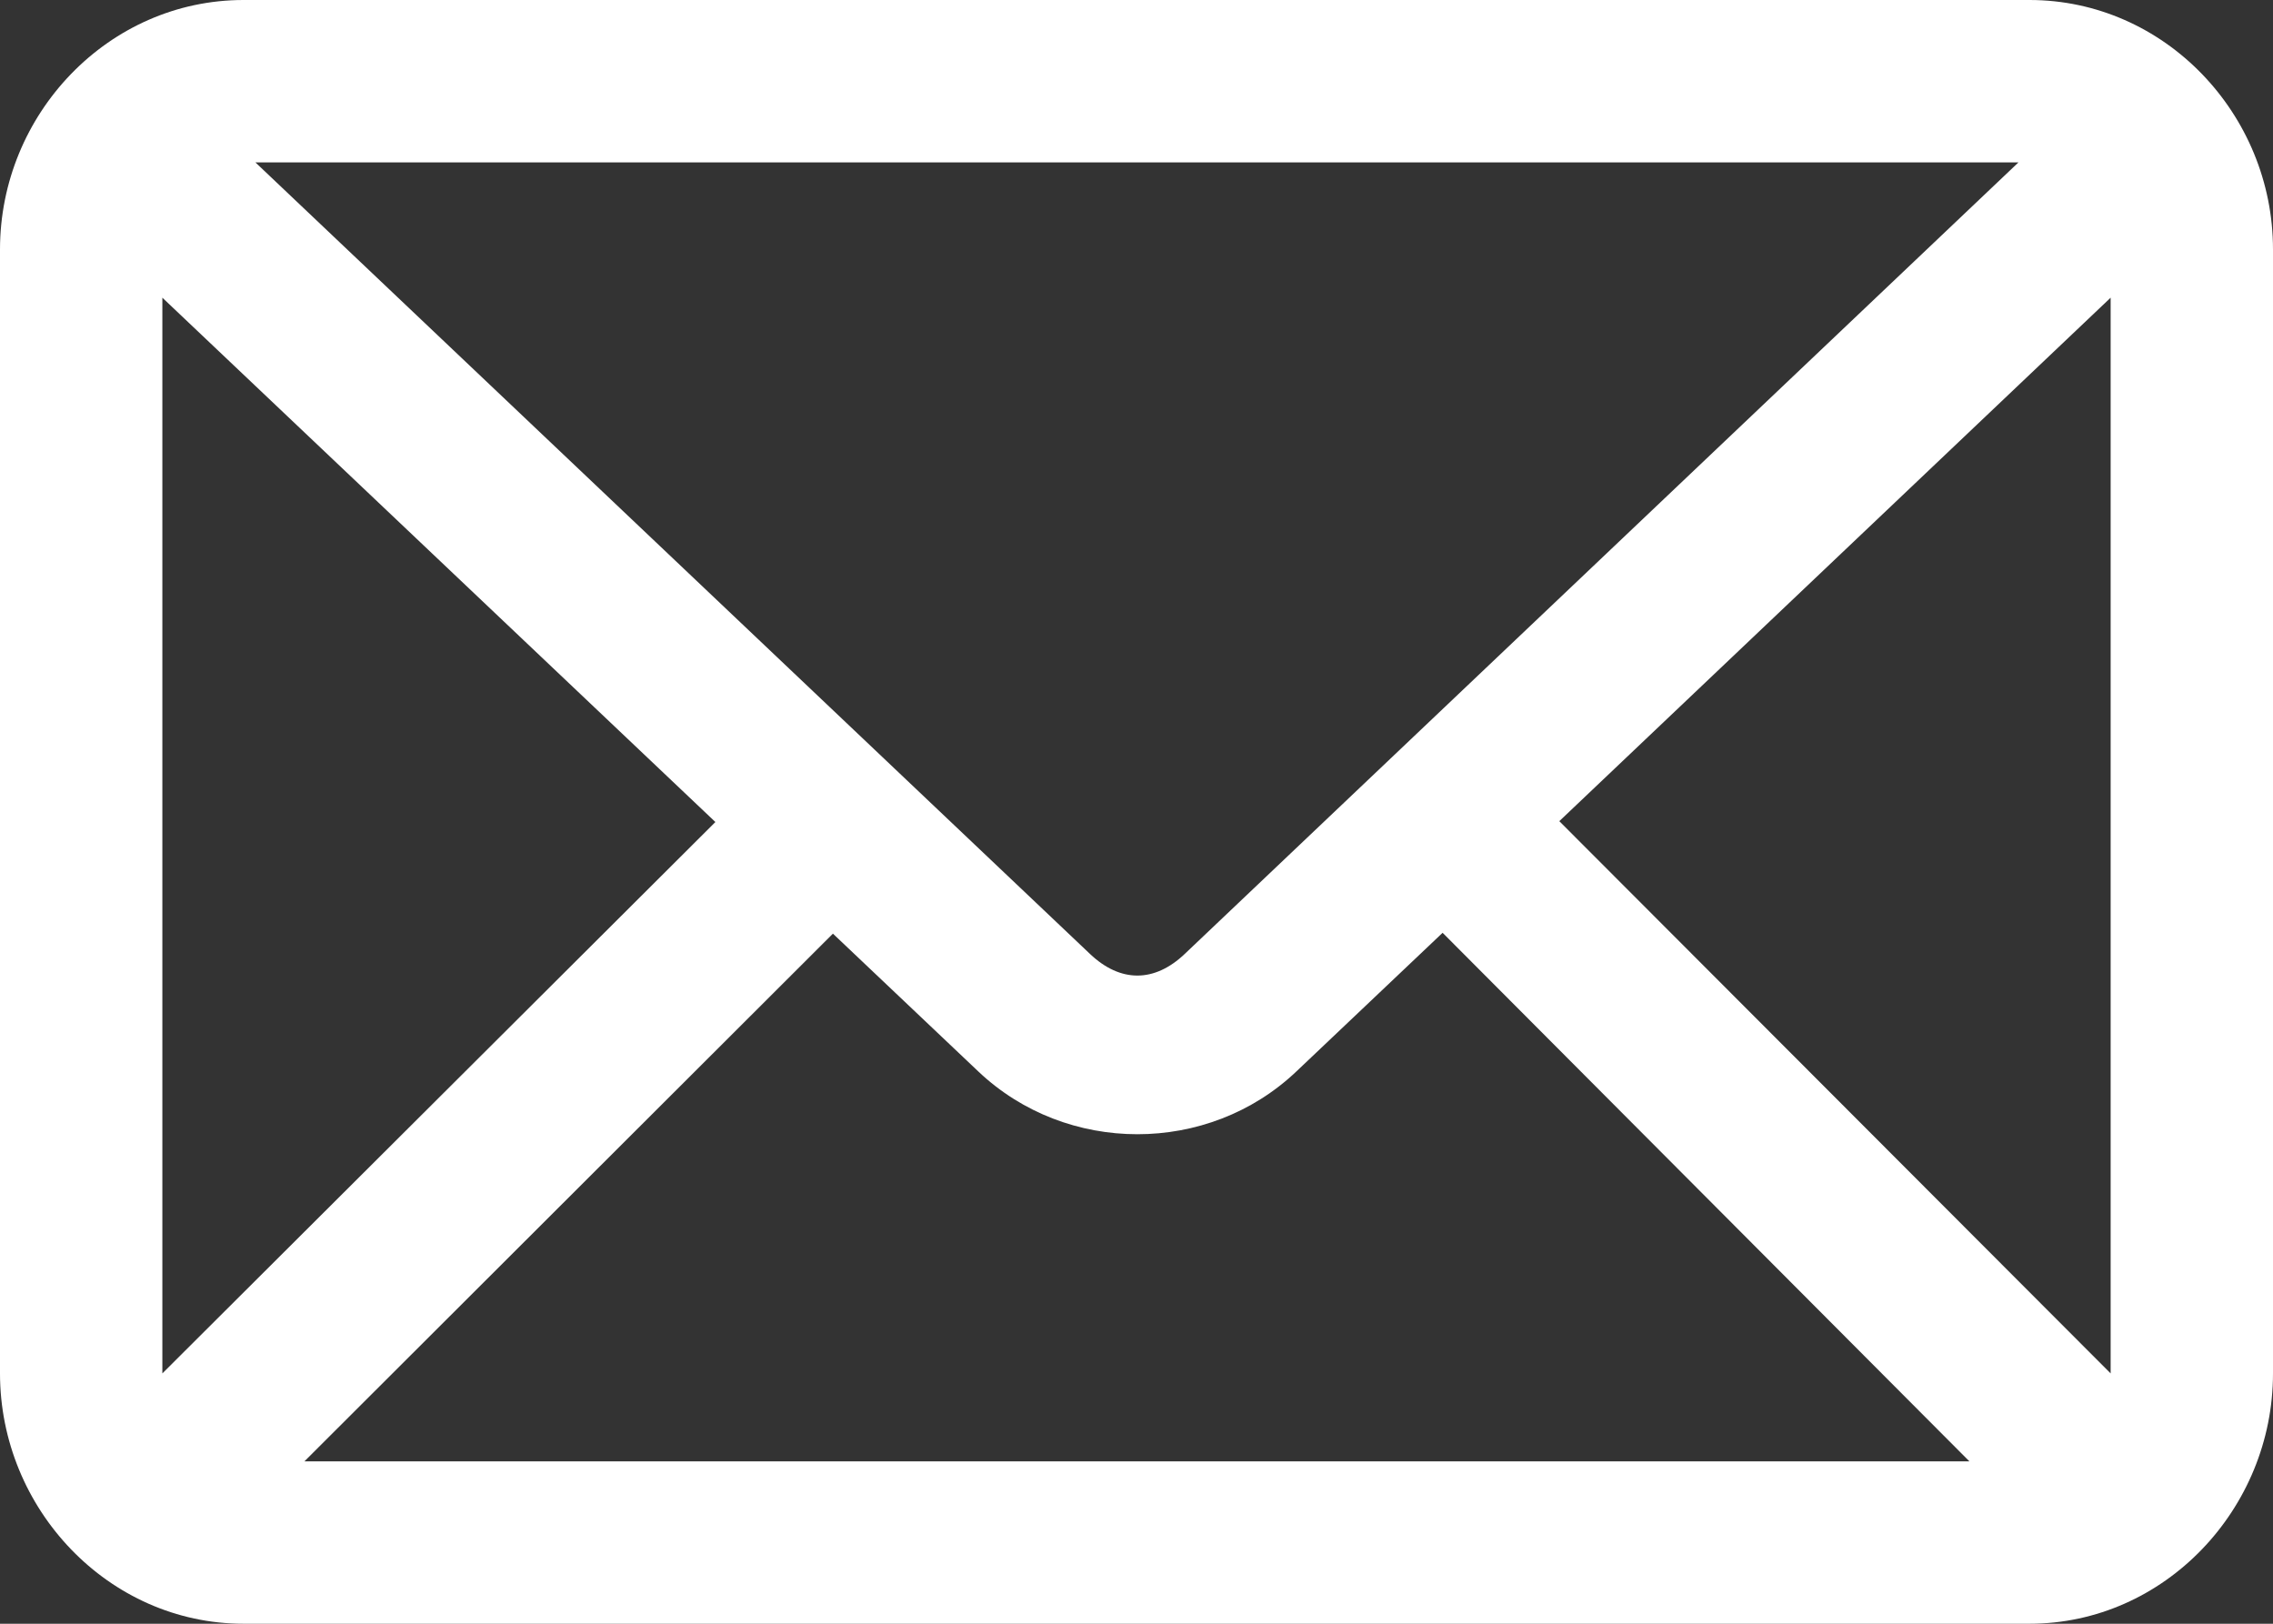 <?xml version="1.0" encoding="UTF-8" standalone="no"?>
<!DOCTYPE svg PUBLIC "-//W3C//DTD SVG 1.1//EN" "http://www.w3.org/Graphics/SVG/1.1/DTD/svg11.dtd">
<svg width="100%" height="100%" viewBox="0 0 1008 720" version="1.1" xmlns="http://www.w3.org/2000/svg" xmlns:xlink="http://www.w3.org/1999/xlink" xml:space="preserve" xmlns:serif="http://www.serif.com/" style="fill-rule:evenodd;clip-rule:evenodd;stroke-linejoin:round;stroke-miterlimit:2;">
    <rect x="0" y="0" width="1008" height="720" fill="#333333" stroke="none"/>
    <g transform="matrix(1,0,0,1,-96,-240)">
        <path d="M204,240C144.047,240 96,290.598 96,350.62L96,849C96,909.027 144.047,960 204,960L996,960C1055.95,960 1104,909.027 1104,849L1104,350.62C1104,290.593 1055.95,240 996,240L204,240ZM209.25,312L991.13,312L621.38,663C607.923,675.777 592.872,675.789 579.38,663L209.25,312ZM168,372L413.25,604.5L168,849L168,372ZM1032,372L1032,849L787.5,604.12L1032,372ZM735.75,653.62L969.37,888L230.99,888L465.37,654L529.87,715.125C568.968,752.184 631.78,752.242 670.87,715.125L735.75,653.62Z" style="fill:white;fill-rule:nonzero;"/>
    </g>
</svg>
